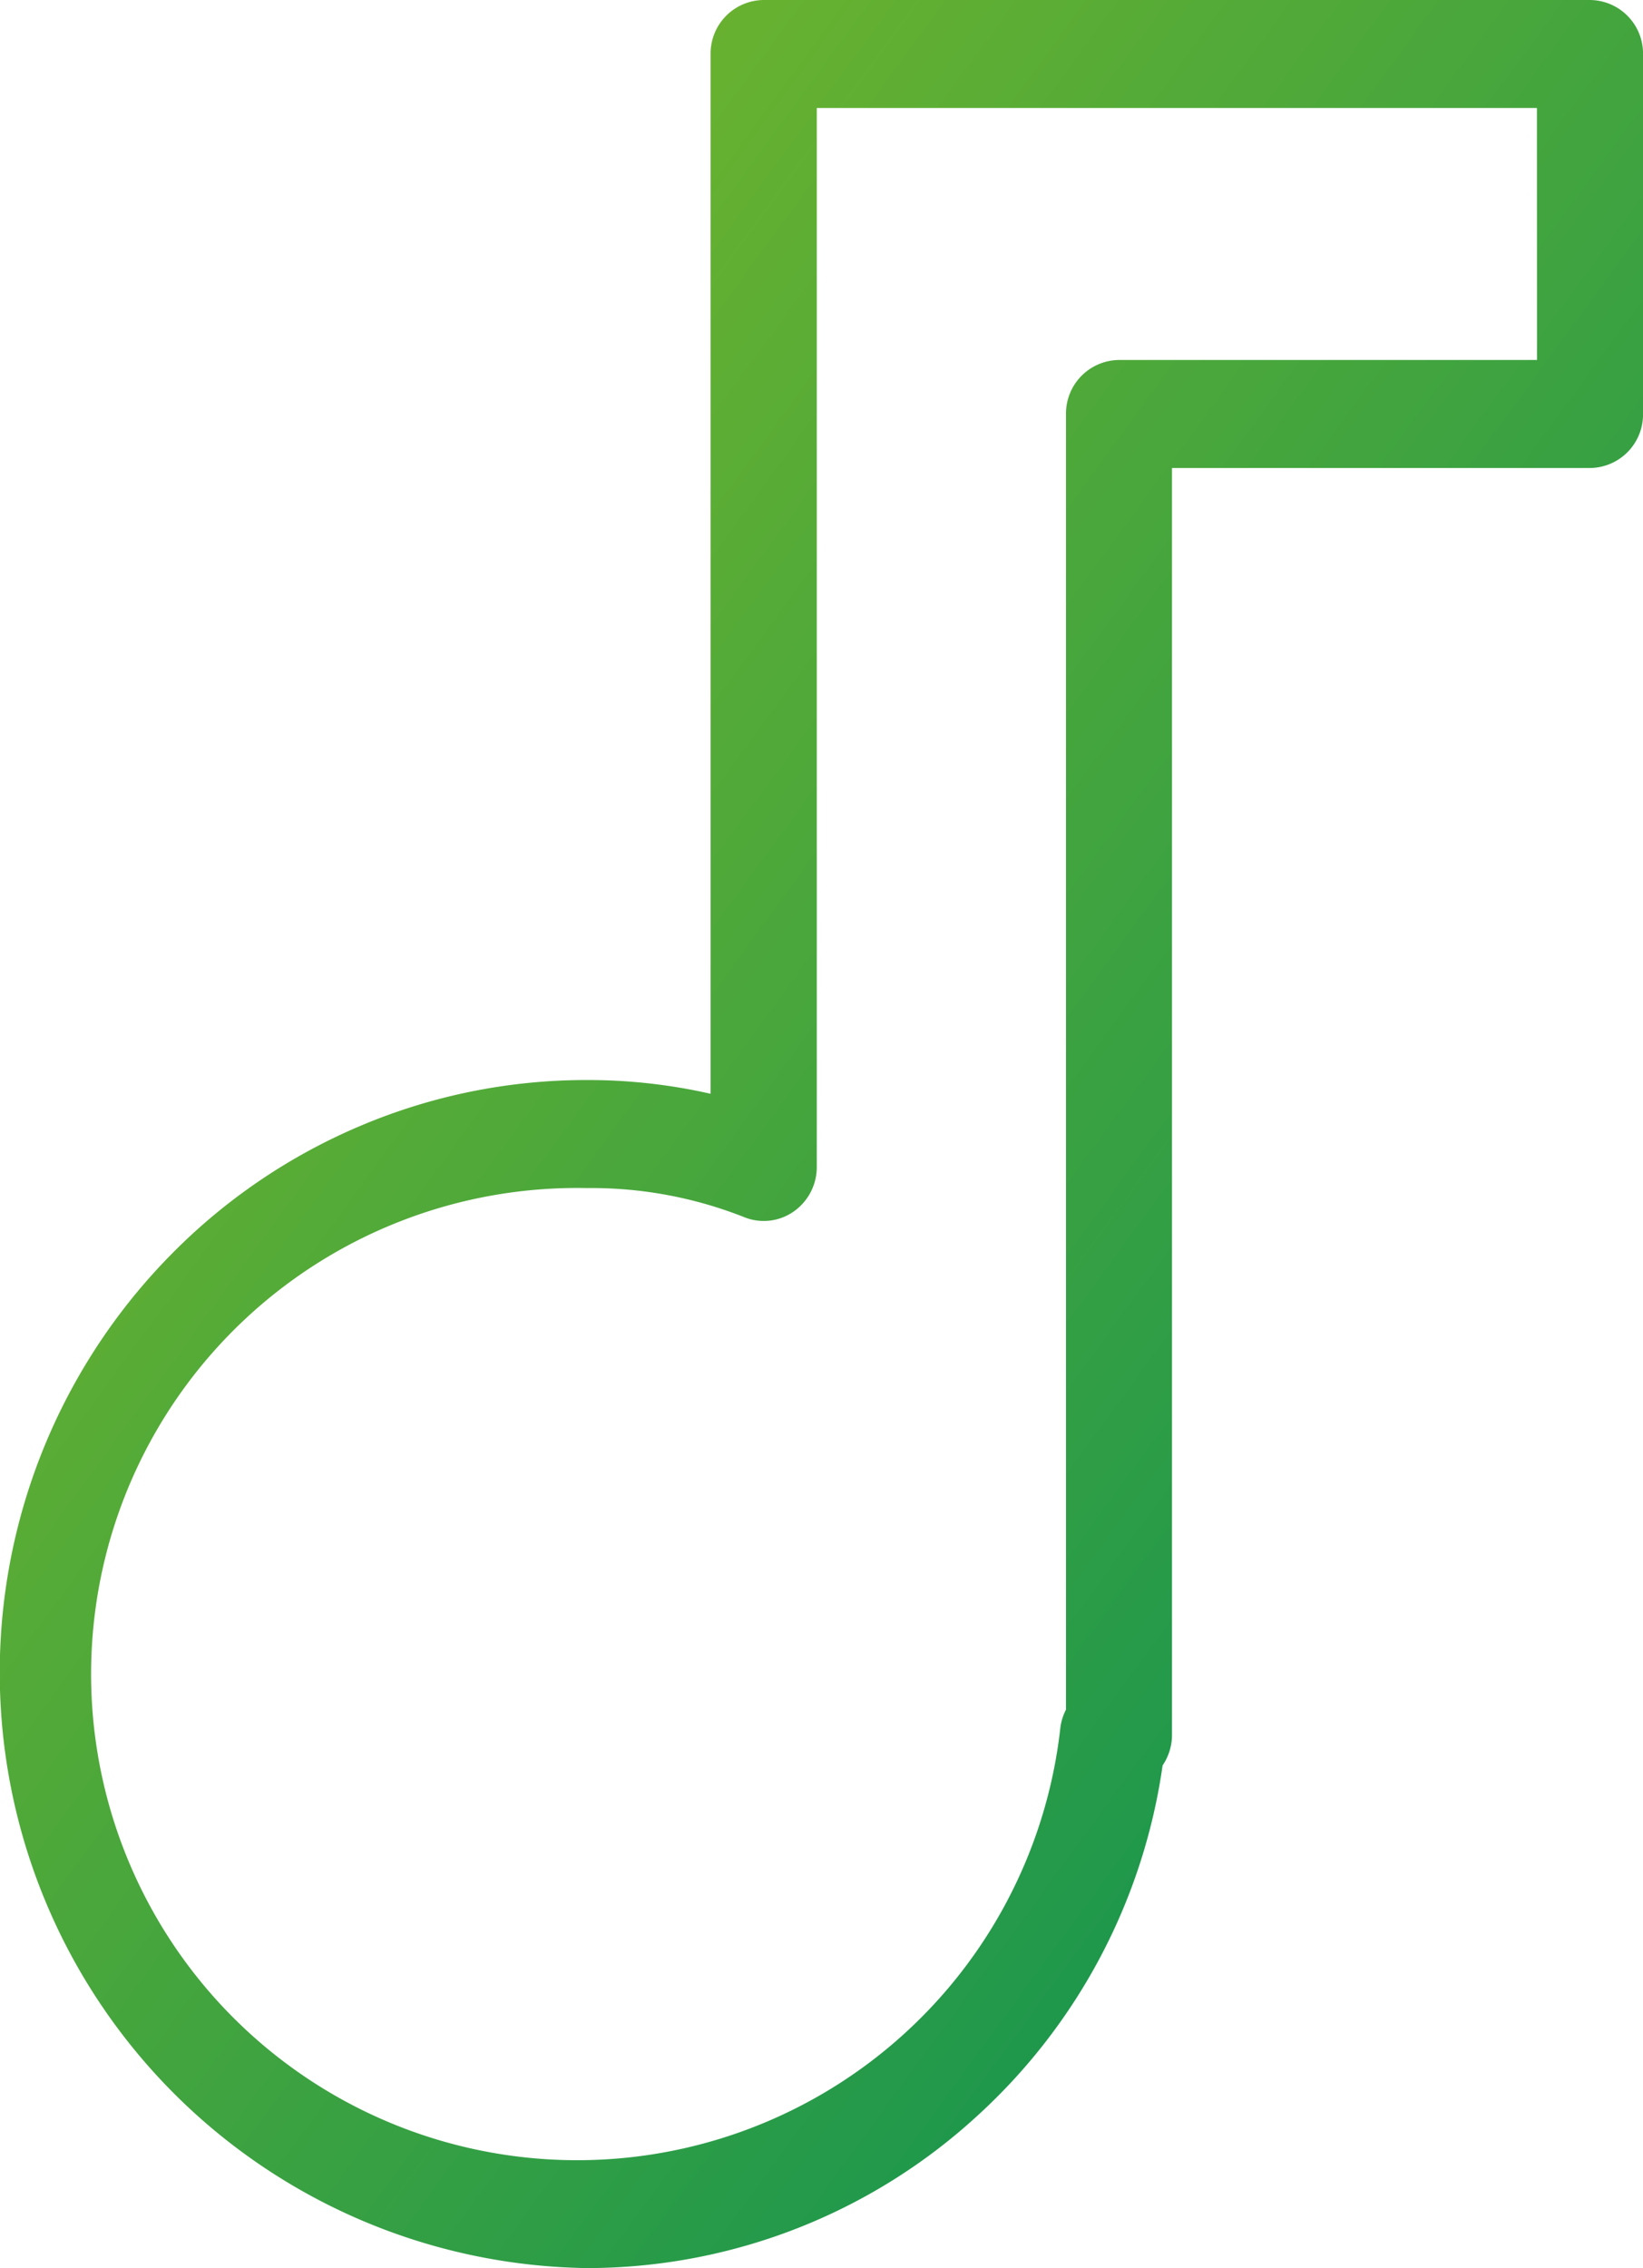 <svg xmlns="http://www.w3.org/2000/svg" xmlns:xlink="http://www.w3.org/1999/xlink" width="72.44" height="100" viewBox="0 0 72.44 100">
  <defs>
    <linearGradient id="linear-gradient" x2="1" y2="1" gradientUnits="objectBoundingBox">
      <stop offset="0" stop-color="#86bc24"/>
      <stop offset="1" stop-color="#008d58"/>
    </linearGradient>
  </defs>
  <path id="Pfad_10170" data-name="Pfad 10170" d="M106.857-2.5H143.29a2.36,2.36,0,0,1,2.339,2.381V15.753a2.36,2.36,0,0,1-2.339,2.381H124.861V73.985a2.4,2.4,0,0,1-.414,1.353,25.832,25.832,0,0,1-8.16,15.44A25.463,25.463,0,0,1,99.07,97.5,26.26,26.26,0,0,1,80.786,52.757a25.785,25.785,0,0,1,8.227-5.59A25.506,25.506,0,0,1,99.07,45.119a24.319,24.319,0,0,1,5.448.606V-.119A2.36,2.36,0,0,1,106.857-2.5Zm34.094,4.762H109.2V48.951a2.393,2.393,0,0,1-1.032,1.975,2.3,2.3,0,0,1-2.185.232,18.293,18.293,0,0,0-6.909-1.276,21.433,21.433,0,1,0,20.857,23.868,2.407,2.407,0,0,1,.257-.873V15.753a2.36,2.36,0,0,1,2.339-2.381h18.428Z" transform="translate(-73.188 2.5)" fill="url(#linear-gradient)"/>
</svg>
